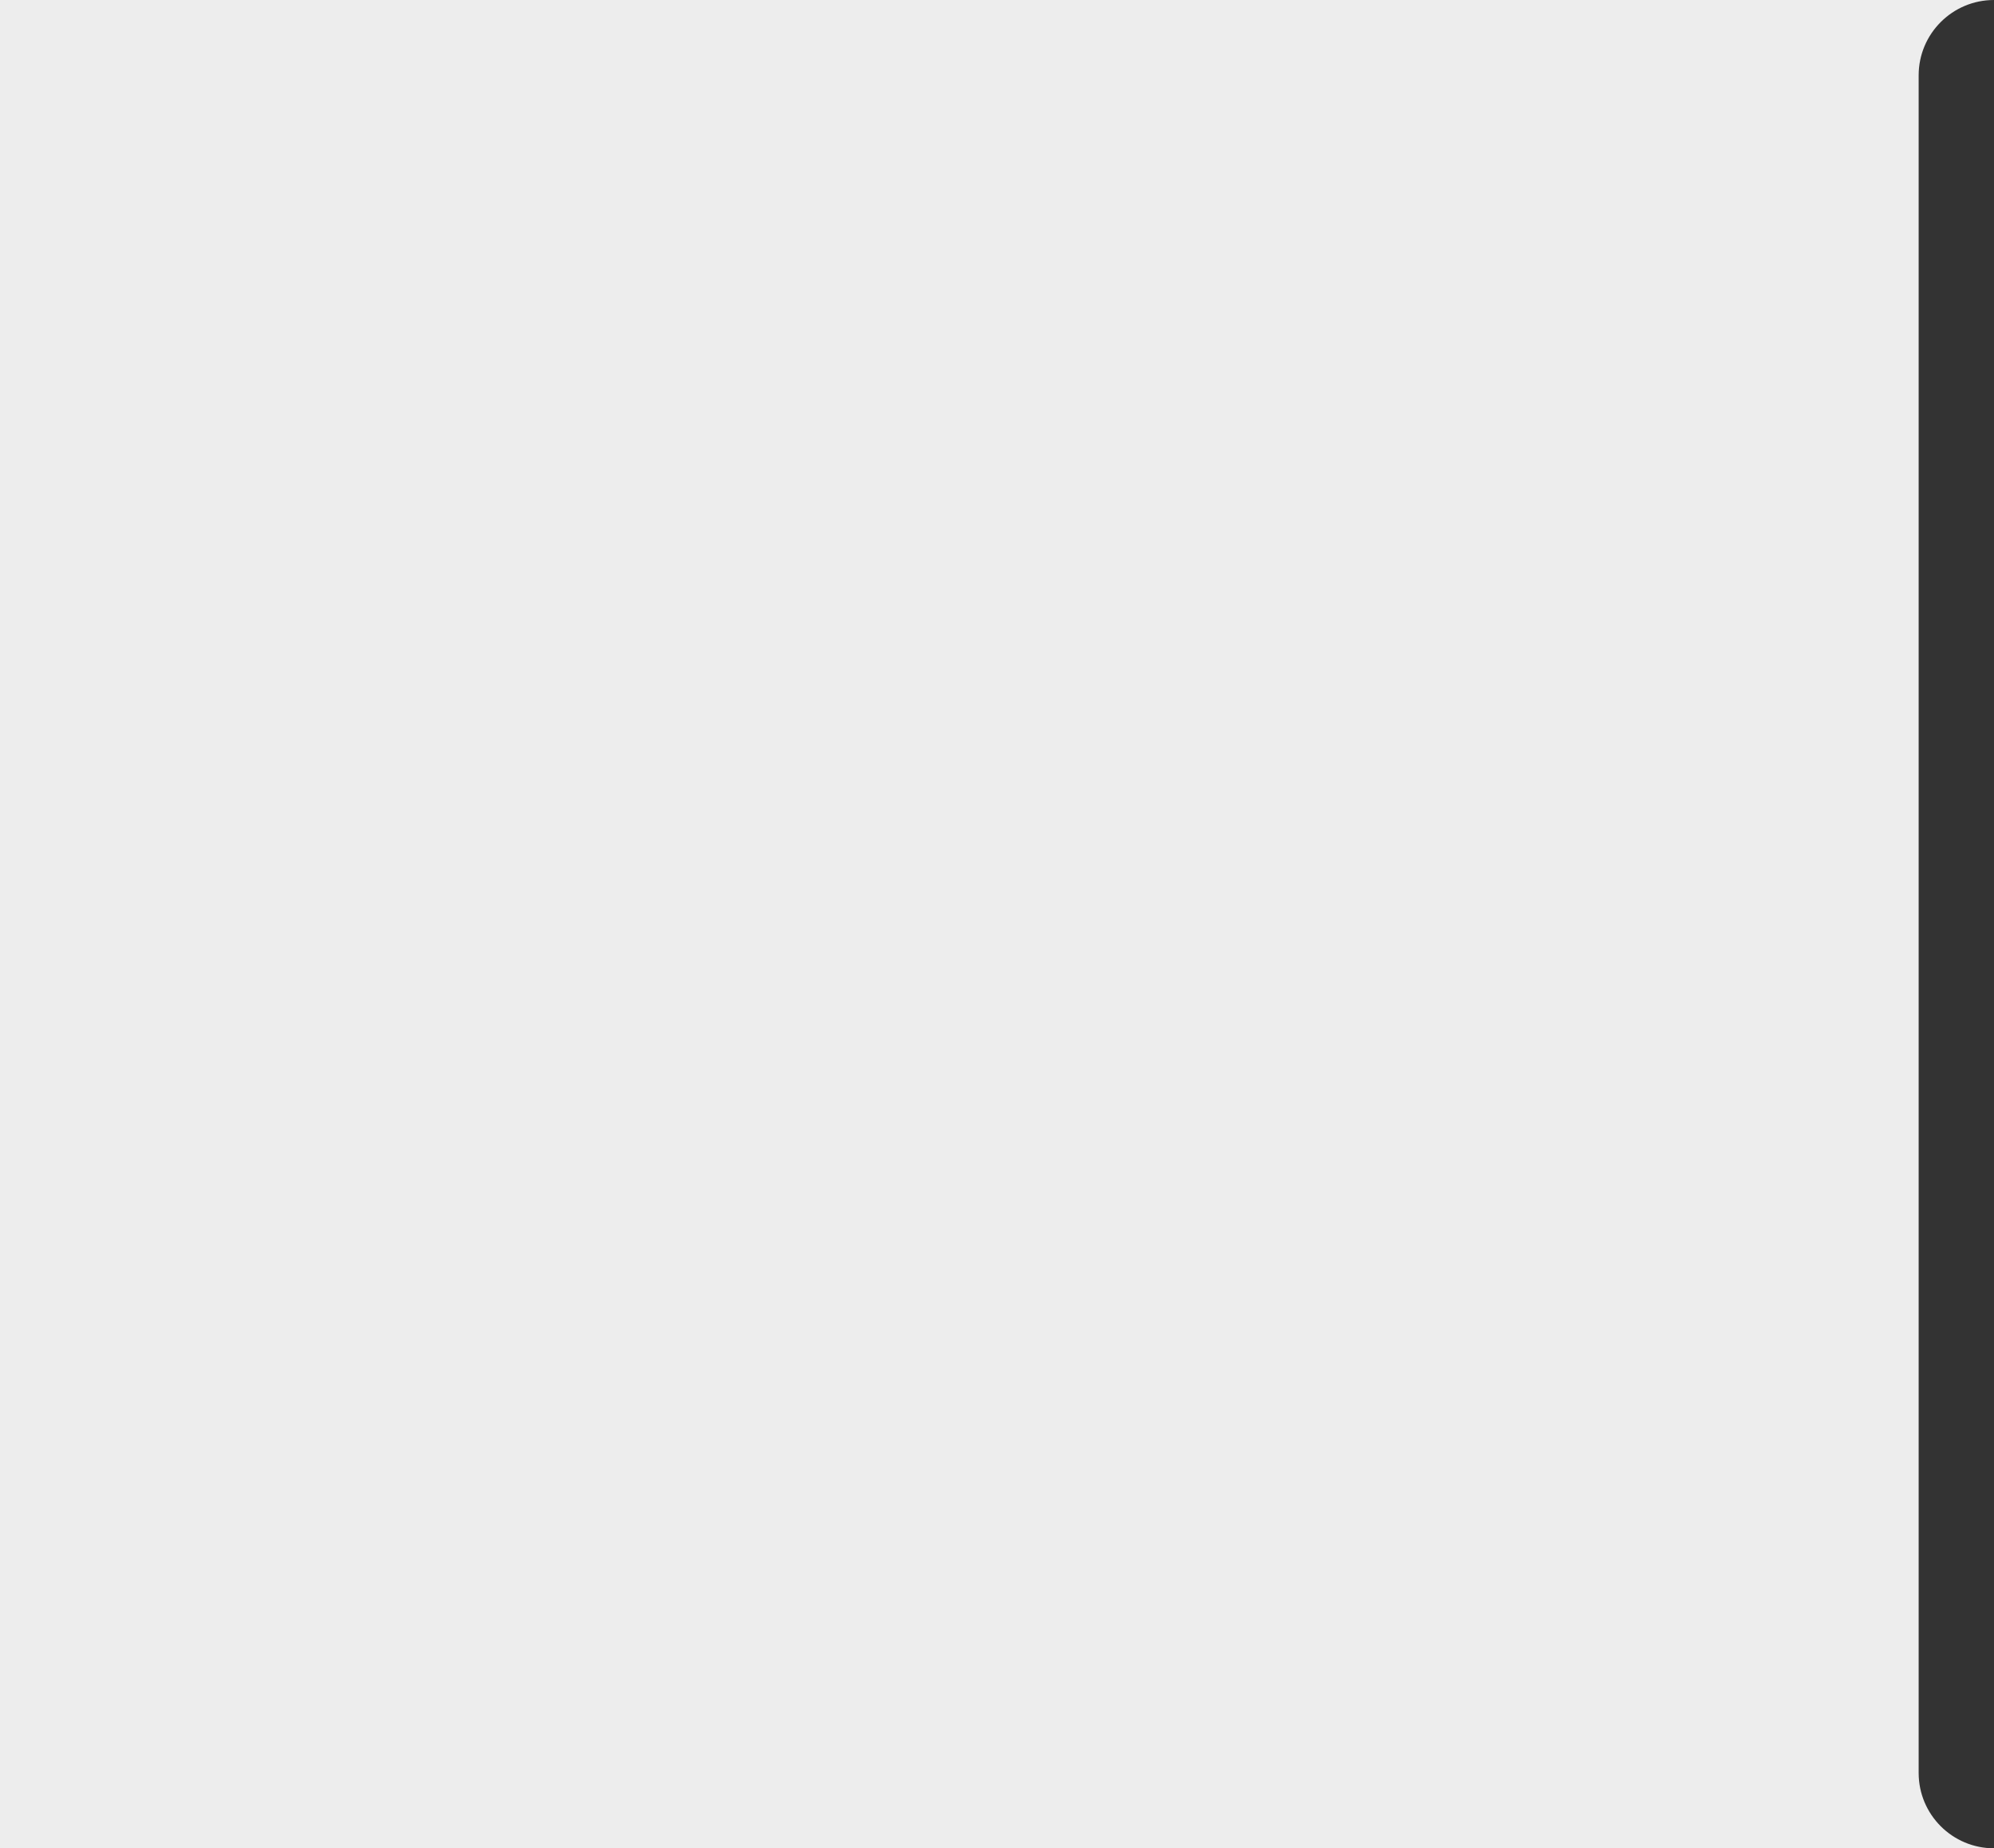 <?xml version="1.0" encoding="UTF-8"?> <svg xmlns="http://www.w3.org/2000/svg" width="397" height="368" viewBox="0 0 397 368" fill="none"><rect x="0" y="0" width="397" height="368" fill="#333333" stroke="none"/> <path d="M397 0H0V368H397C388.716 368 382 361.284 382 353V15C382 6.716 388.716 0 397 0Z" fill="#EDEDED"></path> </svg> 